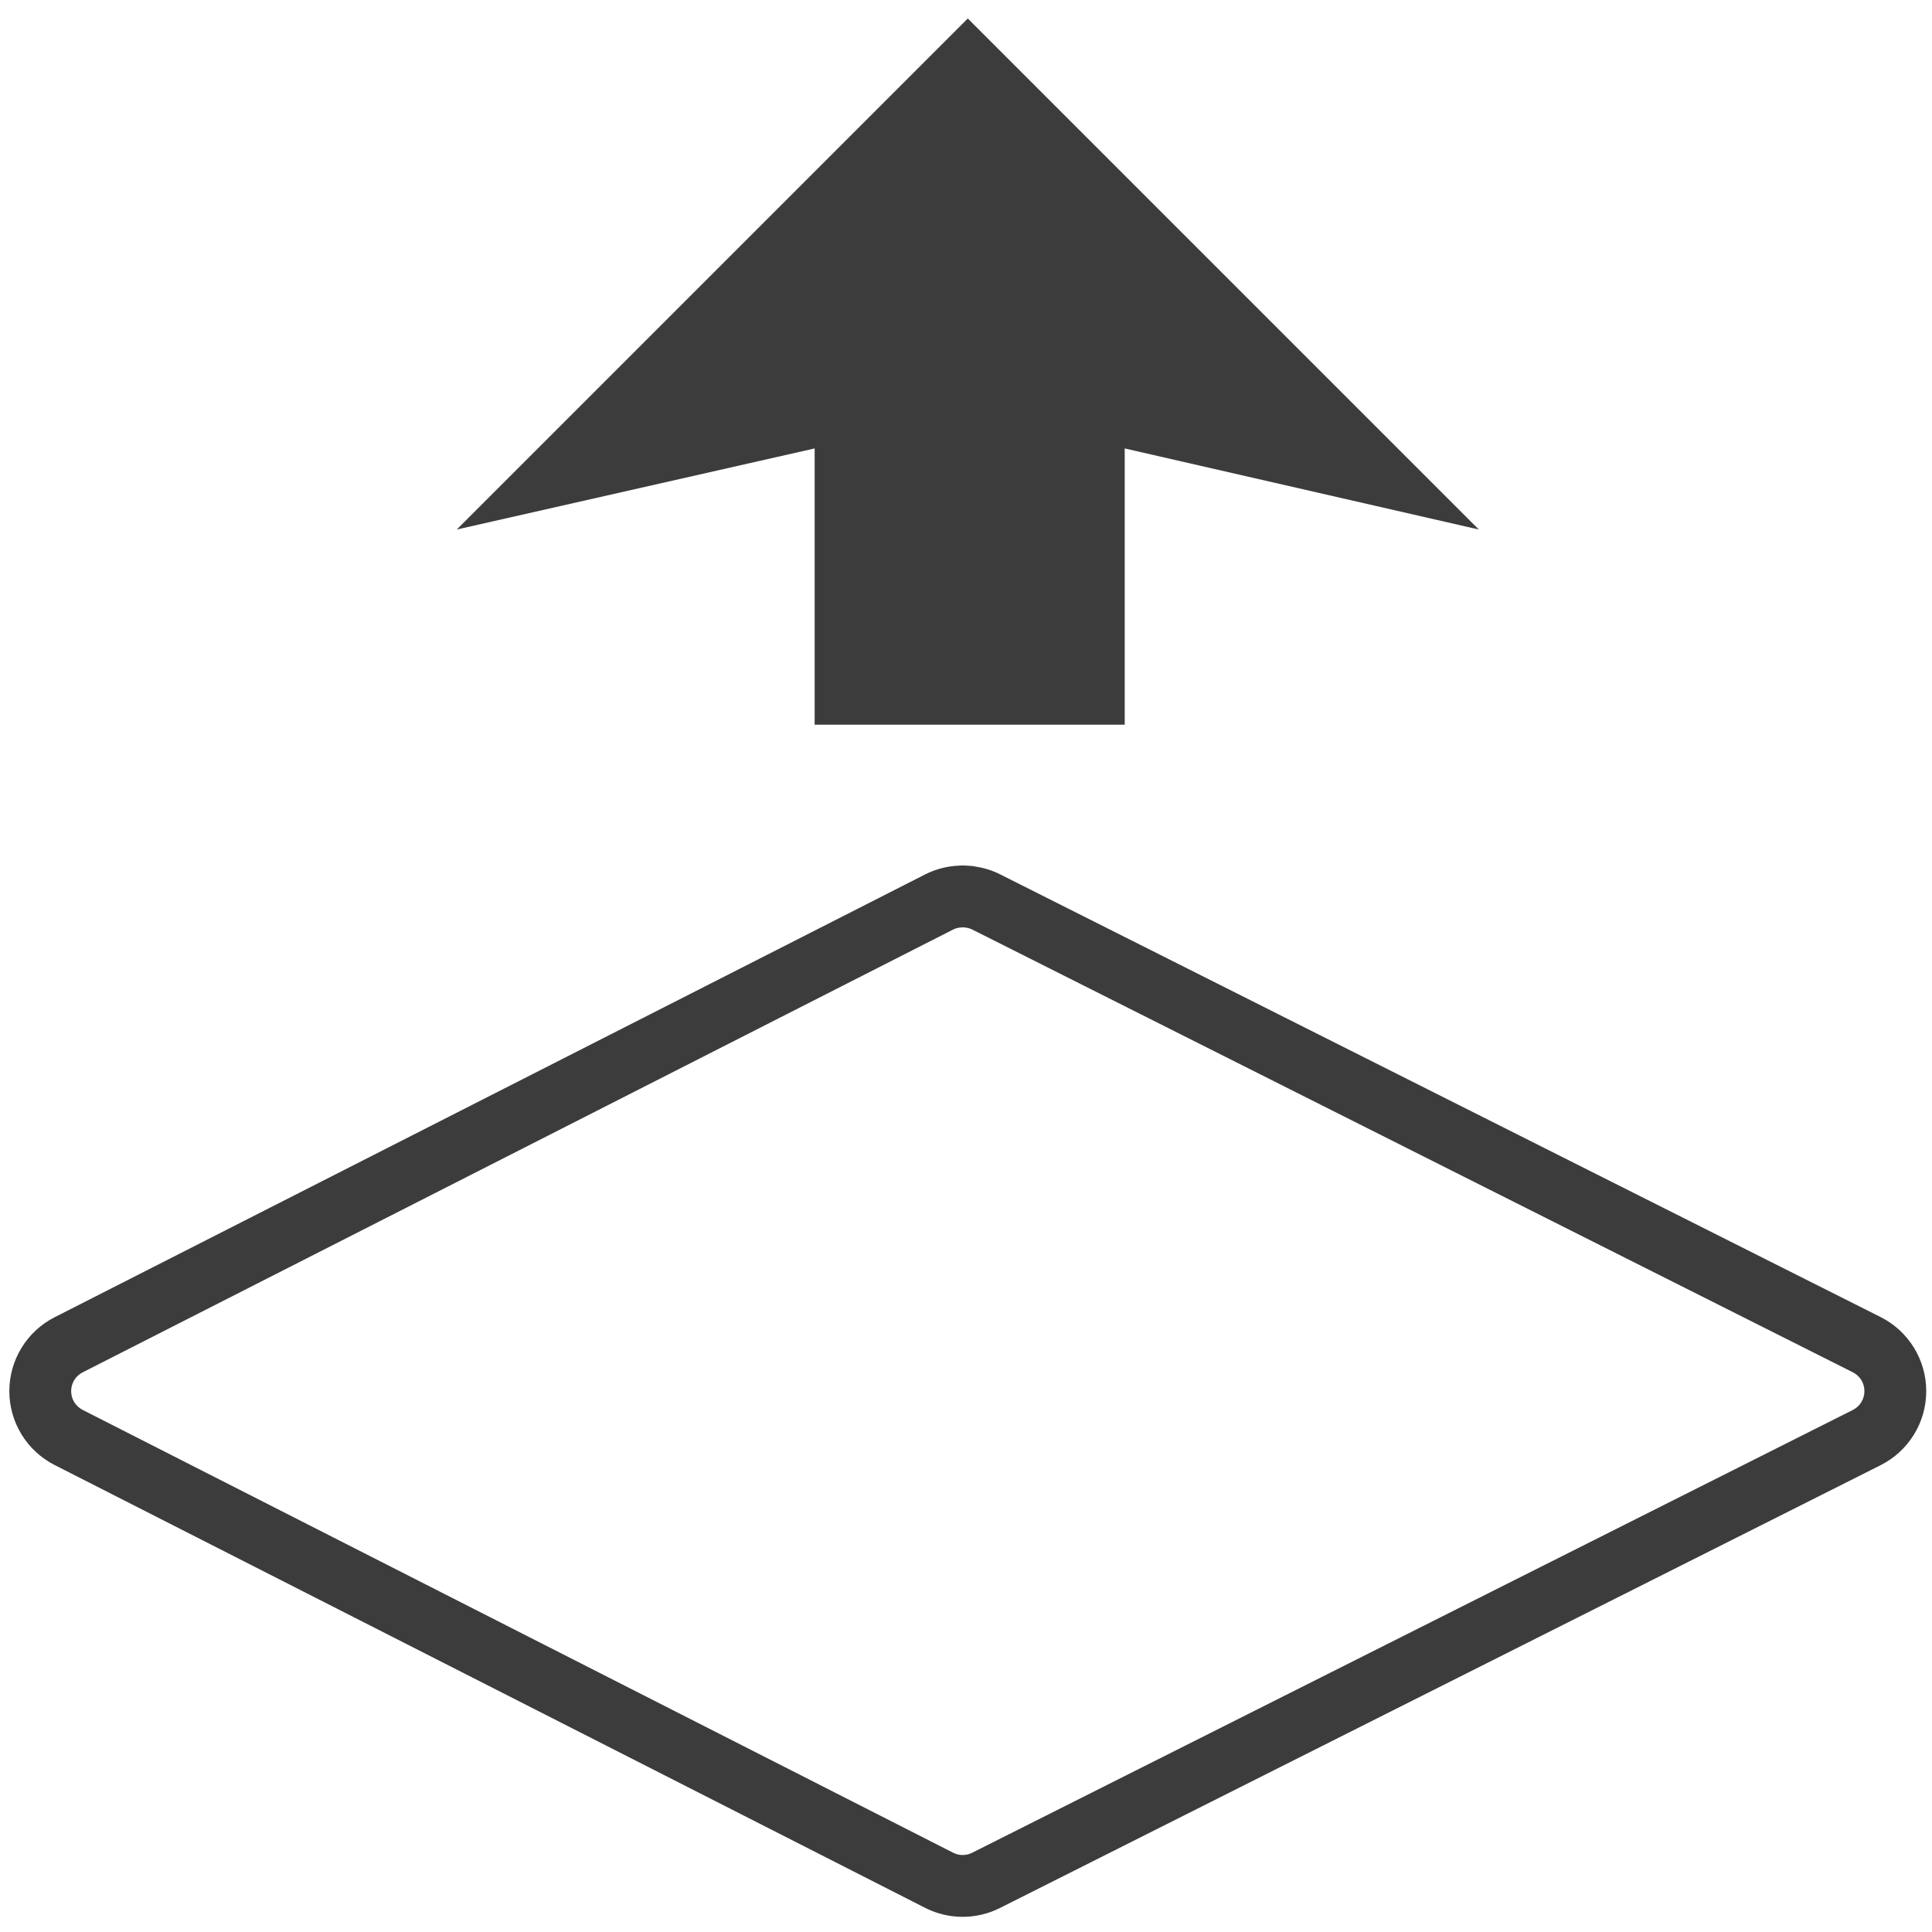 <?xml version="1.0" encoding="utf-8"?>
<!-- Generator: Adobe Illustrator 16.0.0, SVG Export Plug-In . SVG Version: 6.00 Build 0)  -->
<!DOCTYPE svg PUBLIC "-//W3C//DTD SVG 1.1//EN" "http://www.w3.org/Graphics/SVG/1.1/DTD/svg11.dtd">
<svg version="1.1" id="Layer_1" xmlns="http://www.w3.org/2000/svg" xmlns:xlink="http://www.w3.org/1999/xlink" x="0px" y="0px"
	 width="500px" height="500px" viewBox="0 0 500 500" enable-background="new 0 0 500 500" xml:space="preserve">
<g>
	<g>
		<g>
			<path fill="#3C3C3C" d="M249.192,239.995l0.349,0.025c0.077,0.005,0.154,0.01,0.231,0.015c0.074,0.012,0.147,0.024,0.221,0.036
				c0.625,0.099,1.161,0.26,1.603,0.482l227.905,114.59c1.855,0.934,3.009,2.804,3.009,4.881c0,2.075-1.153,3.944-3.008,4.877
				L251.591,479.495c-0.764,0.384-1.587,0.579-2.447,0.579c-0.208,0-0.415-0.012-0.643-0.039c-0.641-0.075-1.256-0.261-1.832-0.554
				l-72.132-36.692l-47.331-24.076L21.396,364.886c-1.839-0.935-2.981-2.798-2.981-4.863s1.143-3.93,2.984-4.866l225.276-114.594
				c0.665-0.338,1.428-0.526,2.268-0.557C249.025,240.002,249.108,239.999,249.192,239.995 M249.107,223.973
				c-0.251,0-0.5,0.034-0.753,0.043c-3.071,0.113-6.126,0.855-8.939,2.288L14.144,340.896c-7.197,3.66-11.73,11.052-11.73,19.127
				c0,8.074,4.533,15.467,11.73,19.126l105.807,53.825l47.331,24.076l72.132,36.692c2.291,1.166,4.74,1.894,7.228,2.185
				c0.832,0.099,1.667,0.147,2.501,0.147c3.304,0,6.606-0.761,9.64-2.287l227.906-114.592c7.246-3.645,11.82-11.061,11.82-19.172
				c0-8.112-4.573-15.53-11.82-19.175L258.783,226.257c-2.014-1.014-4.152-1.656-6.326-1.997c-0.288-0.044-0.572-0.116-0.861-0.148
				c-0.319-0.037-0.641-0.034-0.962-0.056C250.126,224.022,249.618,223.973,249.107,223.973L249.107,223.973z"/>
		</g>
	</g>
</g>
<g>
	<g>
		<polygon fill="#3C3C3C" points="250.464,4.787 118.211,137.038 210.828,116.056 210.828,187.541 291.074,187.541 291.074,116.056 
			382.712,137.038 		"/>
	</g>
</g>
</svg>
